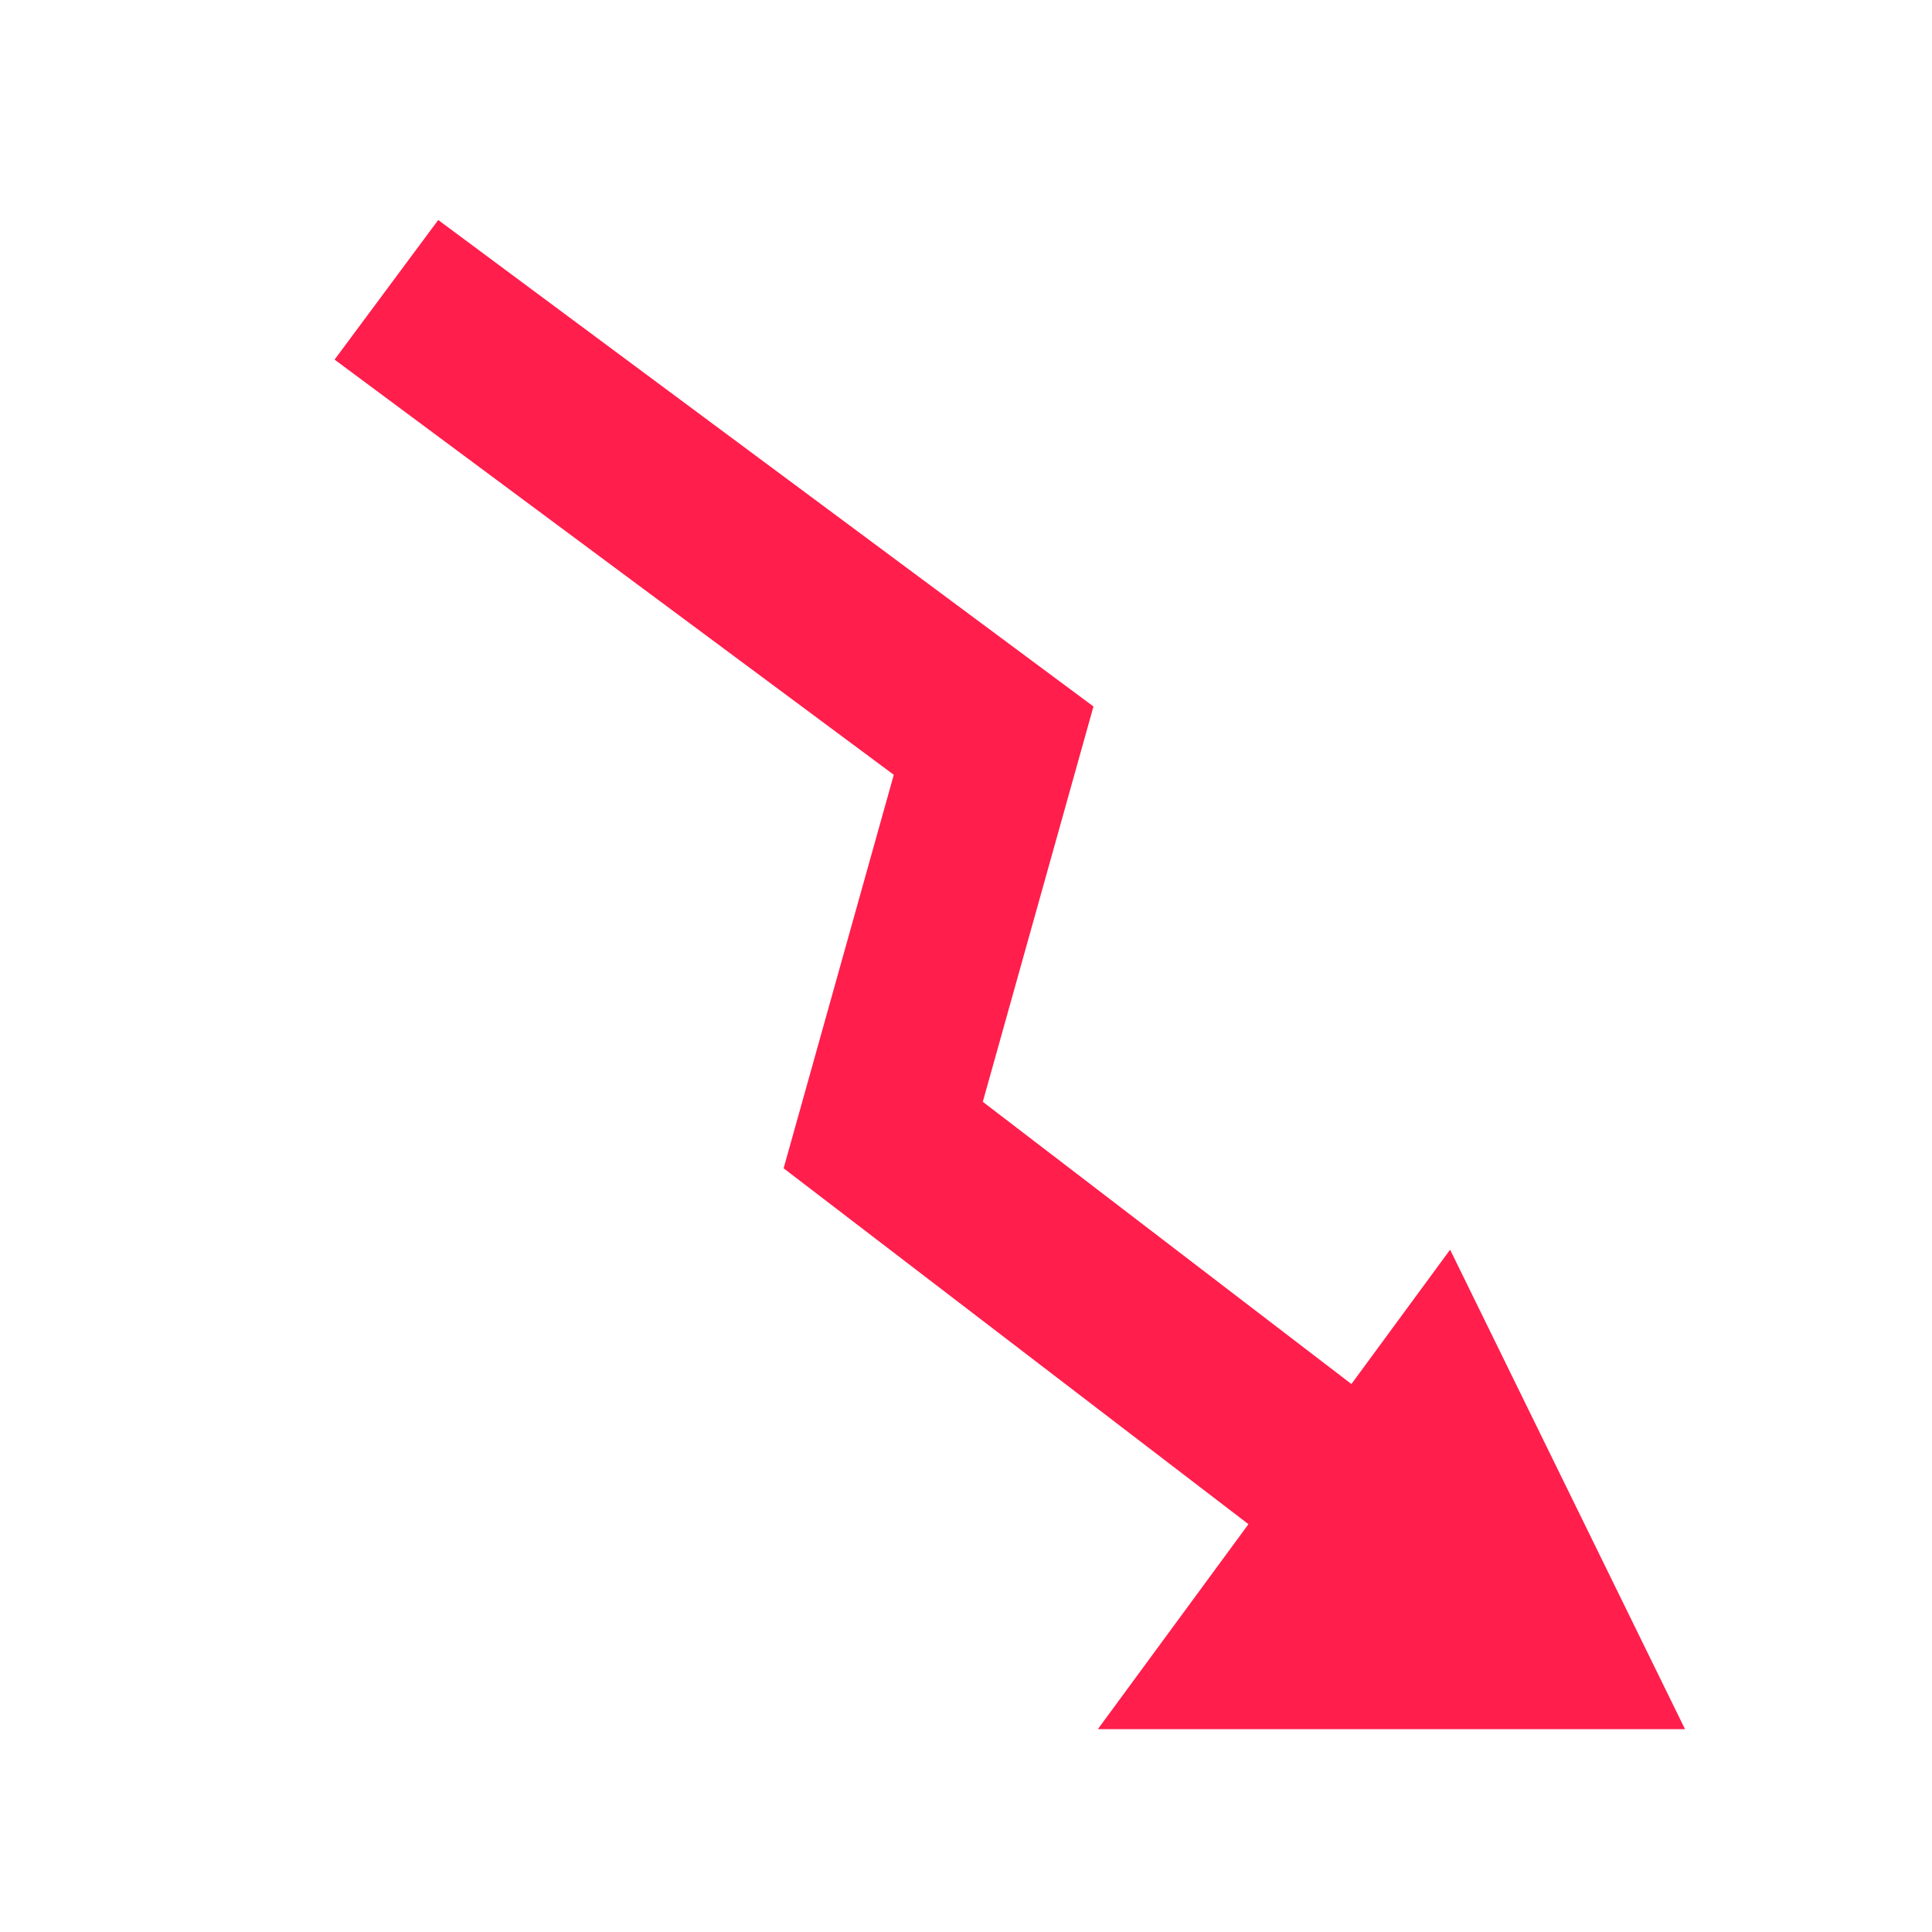 <svg width="20" height="20" viewBox="0 0 20 20" fill="none" xmlns="http://www.w3.org/2000/svg">
<path d="M4 3L10.286 7.667L9.143 11.75L16 17M16 17L13.143 17L14.857 14.667L16 17Z" stroke="#FF1E4C" stroke-width="1.8"/>
</svg>
